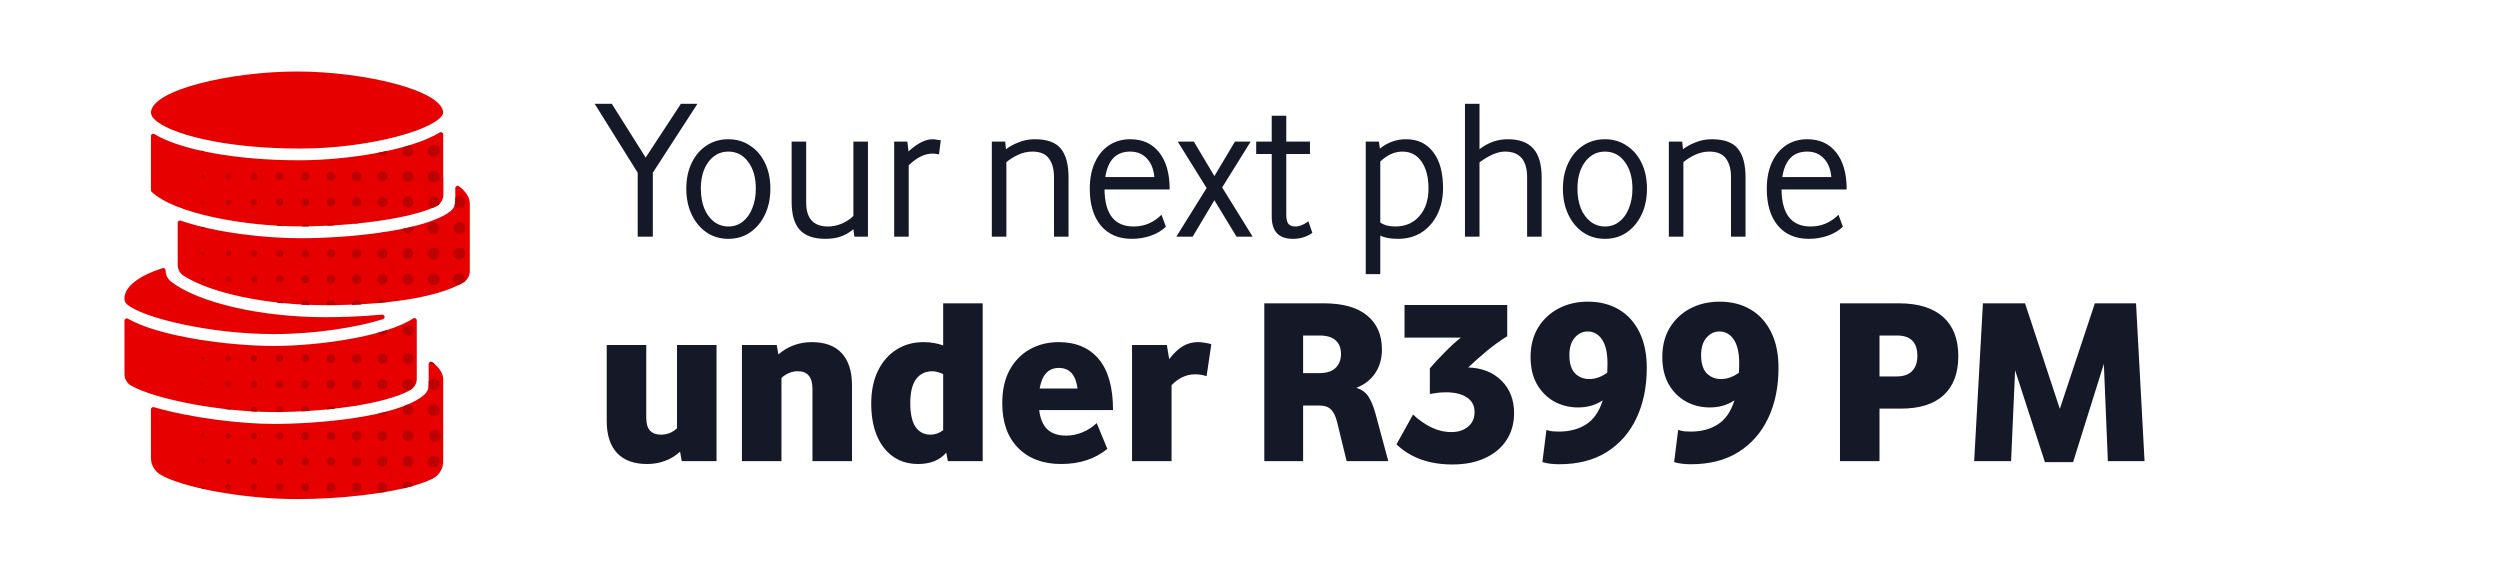 <svg width="412" height="94" viewBox="0 0 412 94" fill="none" xmlns="http://www.w3.org/2000/svg">
<path d="M75.029 31.005C75.029 30.934 75.05 30.864 75.087 30.803C75.125 30.743 75.179 30.694 75.243 30.662C75.307 30.63 75.378 30.616 75.449 30.622C75.52 30.628 75.588 30.654 75.646 30.697C76.787 31.563 77.423 32.523 77.423 33.536V44.674C77.426 45.034 77.338 45.388 77.166 45.704C76.995 46.02 76.746 46.287 76.444 46.481C73.389 48.41 66.128 50.29 53.624 50.29C43.989 50.29 34.795 48.332 30.262 45.448C29.96 45.251 29.712 44.982 29.541 44.664C29.37 44.347 29.281 43.992 29.282 43.632V36.719C29.283 36.66 29.297 36.602 29.324 36.549C29.351 36.496 29.39 36.451 29.437 36.416C29.484 36.381 29.539 36.357 29.598 36.347C29.656 36.336 29.715 36.34 29.772 36.356C35.794 38.432 43.945 39.26 49.517 39.26C57.301 39.26 69.903 38.08 74.187 34.853C74.452 34.652 74.667 34.393 74.815 34.094C74.963 33.796 75.04 33.468 75.039 33.135L75.029 31.005ZM71.886 33.992C72.243 33.812 72.543 33.537 72.753 33.196C72.962 32.855 73.072 32.463 73.071 32.063V29.248H73.041V22.163C73.042 22.095 73.024 22.028 72.99 21.969C72.956 21.91 72.906 21.861 72.847 21.827C72.787 21.794 72.72 21.777 72.652 21.778C72.583 21.78 72.517 21.799 72.459 21.835C67.666 24.773 57.184 26.403 49.507 26.413H49.355C38.981 26.437 29.664 24.69 25.459 22.1C25.401 22.064 25.334 22.044 25.266 22.043C25.197 22.041 25.13 22.058 25.07 22.092C25.011 22.125 24.962 22.174 24.927 22.233C24.893 22.292 24.875 22.36 24.876 22.428V31.333C24.875 31.386 24.885 31.439 24.905 31.488C24.925 31.536 24.955 31.581 24.994 31.617C28.763 35.186 40.224 37.306 49.507 37.306C57.673 37.316 67.661 36.068 71.886 33.992ZM67.587 64.307C67.921 64.12 68.199 63.847 68.392 63.516C68.585 63.186 68.686 62.809 68.684 62.427V52.801C68.684 52.732 68.666 52.663 68.63 52.603C68.595 52.543 68.543 52.494 68.482 52.462C68.42 52.429 68.351 52.413 68.281 52.417C68.212 52.421 68.144 52.444 68.087 52.483C63.607 55.421 52.645 57.012 45.145 57.012C37.879 57.012 26.291 55.514 21.087 52.527C21.028 52.494 20.962 52.476 20.895 52.476C20.828 52.476 20.762 52.494 20.704 52.528C20.646 52.562 20.598 52.61 20.564 52.669C20.531 52.727 20.514 52.793 20.514 52.86V61.673C20.515 62.054 20.616 62.428 20.808 62.757C20.999 63.086 21.275 63.359 21.606 63.548C25.522 65.795 36.45 67.905 45.145 67.905C53.595 67.915 63.514 66.583 67.587 64.307ZM45.125 55.054C51.979 55.054 58.716 53.967 63.112 52.606C63.204 52.577 63.282 52.516 63.331 52.433C63.38 52.35 63.397 52.252 63.377 52.157C63.357 52.063 63.303 51.98 63.225 51.923C63.148 51.867 63.051 51.841 62.956 51.852C59.039 52.214 55.485 52.273 53.615 52.273C42.961 52.273 32.724 49.893 28.205 46.427C27.92 46.205 27.689 45.921 27.531 45.596C27.373 45.271 27.292 44.913 27.295 44.552C27.294 44.493 27.279 44.435 27.253 44.382C27.226 44.33 27.187 44.284 27.14 44.248C27.093 44.213 27.038 44.189 26.98 44.178C26.922 44.167 26.862 44.169 26.805 44.185C22.927 45.433 20.504 47.22 20.504 49.198C20.501 49.372 20.535 49.545 20.604 49.705C20.672 49.866 20.773 50.01 20.901 50.128C23.471 52.385 34.624 55.054 45.125 55.054ZM24.886 18.604C24.934 19.017 25.139 19.396 25.459 19.662C27.858 22.031 36.817 24.479 49.345 24.479H49.507C61.061 24.479 72.341 21.214 73.041 18.638C73.041 14.859 59.822 11.784 48.959 11.784C38.095 11.784 25.023 14.78 24.881 18.531C24.881 18.55 24.886 18.57 24.886 18.604ZM27.162 78.612C31.823 80.781 41.365 82.25 48.959 82.25C55.676 82.25 63.93 81.422 68.958 79.802C69.752 79.559 70.526 79.257 71.274 78.896C71.805 78.632 72.251 78.224 72.563 77.72C72.875 77.216 73.041 76.635 73.041 76.042V62.544C73.041 61.531 72.405 60.586 71.259 59.7C71.201 59.657 71.133 59.631 71.061 59.625C70.99 59.619 70.918 59.633 70.854 59.666C70.79 59.698 70.736 59.748 70.699 59.809C70.661 59.871 70.642 59.941 70.642 60.013V63.44C70.645 63.739 70.584 64.036 70.465 64.31C70.345 64.584 70.168 64.83 69.947 65.031C65.614 68.84 51.97 69.863 45.125 69.863C39.568 69.863 31.245 68.83 25.366 67.102C25.309 67.085 25.248 67.082 25.19 67.093C25.131 67.103 25.076 67.127 25.029 67.163C24.981 67.199 24.943 67.245 24.916 67.298C24.89 67.351 24.876 67.41 24.876 67.469V75.479C24.877 76.056 25.034 76.622 25.33 77.117C25.627 77.612 26.052 78.017 26.56 78.289C26.751 78.392 26.952 78.49 27.162 78.593" fill="#E60000"/>
<path d="M55.279 41.781C55.278 41.925 55.235 42.065 55.154 42.184C55.074 42.303 54.961 42.396 54.828 42.45C54.695 42.505 54.549 42.52 54.408 42.492C54.267 42.464 54.138 42.395 54.036 42.294C53.934 42.192 53.864 42.063 53.835 41.922C53.806 41.782 53.82 41.636 53.873 41.502C53.927 41.369 54.019 41.255 54.138 41.174C54.256 41.093 54.396 41.048 54.54 41.047C54.638 41.043 54.735 41.06 54.826 41.096C54.916 41.131 54.999 41.185 55.068 41.254C55.138 41.323 55.192 41.405 55.228 41.496C55.265 41.586 55.282 41.683 55.279 41.781ZM58.809 40.983C58.651 40.977 58.496 41.018 58.362 41.102C58.228 41.185 58.122 41.306 58.057 41.449C57.992 41.593 57.971 41.753 57.998 41.908C58.024 42.064 58.096 42.208 58.205 42.322C58.314 42.436 58.454 42.516 58.608 42.55C58.762 42.584 58.922 42.572 59.069 42.514C59.216 42.456 59.342 42.356 59.432 42.227C59.522 42.097 59.571 41.944 59.573 41.786C59.576 41.683 59.559 41.58 59.522 41.484C59.485 41.388 59.43 41.299 59.359 41.225C59.288 41.15 59.203 41.09 59.108 41.049C59.014 41.007 58.912 40.985 58.809 40.983ZM58.809 45.213C58.652 45.207 58.496 45.248 58.362 45.331C58.228 45.414 58.122 45.535 58.057 45.678C57.992 45.822 57.972 45.981 57.998 46.137C58.024 46.292 58.095 46.436 58.203 46.55C58.312 46.665 58.452 46.744 58.605 46.779C58.759 46.814 58.919 46.802 59.066 46.745C59.213 46.688 59.339 46.589 59.43 46.46C59.52 46.331 59.57 46.178 59.573 46.021C59.576 45.916 59.558 45.812 59.521 45.715C59.483 45.617 59.426 45.528 59.354 45.453C59.281 45.377 59.194 45.317 59.098 45.276C59.002 45.235 58.899 45.214 58.794 45.213H58.809ZM54.569 45.277C54.471 45.275 54.374 45.292 54.283 45.329C54.193 45.366 54.111 45.421 54.042 45.491C53.973 45.56 53.919 45.643 53.884 45.734C53.848 45.825 53.831 45.923 53.835 46.021C53.838 46.164 53.883 46.303 53.965 46.421C54.046 46.539 54.161 46.631 54.294 46.684C54.427 46.737 54.573 46.749 54.714 46.72C54.854 46.691 54.983 46.62 55.083 46.518C55.184 46.416 55.253 46.287 55.28 46.146C55.308 46.005 55.293 45.859 55.238 45.727C55.183 45.594 55.091 45.481 54.972 45.401C54.853 45.321 54.713 45.278 54.569 45.277ZM50.271 42.437C50.403 42.449 50.535 42.422 50.651 42.359C50.767 42.295 50.862 42.199 50.923 42.082C50.984 41.964 51.009 41.831 50.994 41.7C50.98 41.568 50.926 41.444 50.84 41.343C50.755 41.242 50.641 41.169 50.514 41.133C50.386 41.097 50.251 41.1 50.126 41.141C50 41.182 49.889 41.26 49.808 41.364C49.726 41.469 49.678 41.595 49.669 41.727C49.66 41.812 49.669 41.898 49.694 41.98C49.719 42.062 49.761 42.138 49.815 42.204C49.87 42.27 49.937 42.324 50.012 42.364C50.088 42.404 50.171 42.429 50.256 42.437H50.271ZM50.364 45.34C50.232 45.334 50.101 45.368 49.988 45.437C49.875 45.506 49.785 45.607 49.73 45.727C49.674 45.847 49.656 45.981 49.677 46.112C49.698 46.242 49.758 46.364 49.848 46.46C49.939 46.557 50.056 46.624 50.185 46.654C50.313 46.684 50.448 46.675 50.572 46.627C50.696 46.58 50.802 46.498 50.879 46.389C50.955 46.281 50.997 46.153 51 46.021C51.004 45.933 50.99 45.845 50.959 45.763C50.928 45.68 50.881 45.605 50.82 45.541C50.759 45.478 50.686 45.427 50.605 45.392C50.524 45.358 50.437 45.34 50.349 45.34H50.364ZM41.86 32.802C41.752 32.802 41.648 32.835 41.559 32.896C41.471 32.957 41.403 33.043 41.364 33.143C41.325 33.243 41.317 33.352 41.342 33.457C41.366 33.562 41.422 33.656 41.501 33.729C41.58 33.801 41.679 33.849 41.785 33.864C41.892 33.879 42 33.862 42.096 33.815C42.193 33.768 42.273 33.692 42.326 33.599C42.379 33.506 42.402 33.399 42.393 33.292C42.385 33.157 42.324 33.031 42.225 32.94C42.125 32.849 41.995 32.799 41.86 32.802ZM63.015 40.954C62.848 40.953 62.685 41.001 62.547 41.092C62.408 41.184 62.299 41.315 62.234 41.468C62.169 41.621 62.151 41.79 62.183 41.953C62.214 42.117 62.293 42.267 62.409 42.386C62.526 42.505 62.675 42.586 62.838 42.62C63.001 42.654 63.17 42.639 63.324 42.577C63.478 42.515 63.611 42.408 63.705 42.271C63.799 42.134 63.85 41.972 63.852 41.805C63.854 41.693 63.835 41.581 63.794 41.477C63.753 41.372 63.692 41.276 63.614 41.196C63.537 41.115 63.444 41.05 63.341 41.005C63.238 40.96 63.127 40.936 63.015 40.934V40.954ZM63.015 45.184C62.848 45.183 62.684 45.231 62.545 45.323C62.406 45.416 62.297 45.547 62.233 45.701C62.168 45.855 62.151 46.025 62.184 46.189C62.216 46.352 62.296 46.503 62.414 46.621C62.532 46.739 62.683 46.819 62.847 46.852C63.01 46.884 63.18 46.867 63.334 46.803C63.488 46.738 63.62 46.63 63.712 46.49C63.804 46.351 63.853 46.188 63.852 46.021C63.852 45.797 63.764 45.582 63.608 45.422C63.451 45.262 63.238 45.169 63.015 45.164V45.184ZM37.615 33.781C37.678 33.788 37.741 33.781 37.801 33.761C37.861 33.742 37.916 33.71 37.963 33.668C38.01 33.626 38.048 33.574 38.073 33.516C38.099 33.459 38.112 33.396 38.112 33.333C38.112 33.27 38.099 33.208 38.073 33.15C38.048 33.092 38.01 33.041 37.963 32.998C37.916 32.956 37.861 32.924 37.801 32.905C37.741 32.885 37.678 32.879 37.615 32.885C37.51 32.893 37.411 32.938 37.337 33.013C37.262 33.088 37.217 33.186 37.209 33.292C37.198 33.41 37.234 33.529 37.311 33.62C37.387 33.712 37.496 33.77 37.615 33.781ZM46.095 42.388C46.215 42.387 46.333 42.35 46.433 42.283C46.533 42.215 46.61 42.12 46.656 42.008C46.702 41.896 46.713 41.774 46.69 41.656C46.666 41.537 46.608 41.429 46.522 41.343C46.437 41.258 46.328 41.2 46.21 41.176C46.092 41.152 45.969 41.164 45.858 41.21C45.746 41.255 45.651 41.333 45.583 41.433C45.515 41.533 45.479 41.651 45.478 41.771C45.476 41.852 45.491 41.933 45.522 42.009C45.553 42.084 45.598 42.153 45.655 42.21C45.713 42.268 45.782 42.313 45.857 42.344C45.932 42.374 46.013 42.389 46.095 42.388ZM33.106 29.067C33.204 29.169 33.292 29.336 33.41 29.36C33.527 29.385 33.625 29.223 33.816 29.086C33.63 28.949 33.512 28.797 33.41 28.807C33.307 28.817 33.204 28.973 33.106 29.067ZM58.775 58.324C58.619 58.325 58.466 58.372 58.337 58.459C58.207 58.547 58.106 58.67 58.047 58.815C57.987 58.959 57.971 59.118 58.002 59.271C58.032 59.425 58.107 59.565 58.217 59.676C58.327 59.787 58.468 59.863 58.621 59.894C58.774 59.925 58.933 59.911 59.078 59.852C59.222 59.794 59.347 59.693 59.435 59.564C59.523 59.435 59.571 59.283 59.573 59.127C59.576 59.021 59.558 58.915 59.519 58.817C59.48 58.718 59.422 58.629 59.347 58.553C59.272 58.478 59.183 58.419 59.084 58.38C58.986 58.34 58.881 58.321 58.775 58.324ZM58.98 66.808C58.92 66.793 58.857 66.785 58.794 66.784C58.631 66.78 58.47 66.826 58.334 66.916L58.98 66.808ZM46.08 46.618C46.202 46.62 46.322 46.585 46.424 46.519C46.526 46.452 46.606 46.356 46.654 46.244C46.701 46.131 46.714 46.007 46.69 45.887C46.666 45.767 46.607 45.658 46.52 45.572C46.434 45.486 46.323 45.428 46.203 45.405C46.084 45.382 45.959 45.396 45.847 45.444C45.735 45.492 45.64 45.573 45.574 45.676C45.508 45.779 45.475 45.899 45.478 46.021C45.479 46.18 45.543 46.331 45.656 46.443C45.769 46.555 45.921 46.618 46.08 46.618ZM67.259 58.211C67.08 58.208 66.904 58.257 66.754 58.353C66.603 58.449 66.484 58.588 66.411 58.751C66.339 58.915 66.317 59.096 66.348 59.273C66.379 59.449 66.461 59.612 66.584 59.742C66.708 59.871 66.867 59.961 67.041 60.001C67.216 60.04 67.398 60.026 67.565 59.962C67.732 59.898 67.876 59.786 67.98 59.64C68.083 59.494 68.141 59.32 68.145 59.142C68.149 58.901 68.059 58.669 67.893 58.495C67.727 58.321 67.499 58.219 67.259 58.211ZM67.259 53.565C67.079 53.562 66.902 53.613 66.751 53.712C66.599 53.81 66.481 53.951 66.411 54.117C66.34 54.284 66.321 54.467 66.356 54.644C66.39 54.821 66.477 54.984 66.604 55.111C66.732 55.239 66.894 55.325 67.072 55.36C67.249 55.394 67.432 55.375 67.598 55.305C67.764 55.234 67.905 55.116 68.004 54.965C68.102 54.814 68.153 54.637 68.15 54.456C68.143 54.221 68.046 53.998 67.879 53.833C67.713 53.667 67.489 53.571 67.254 53.565H67.259ZM67.259 62.441C67.079 62.439 66.903 62.491 66.752 62.59C66.601 62.689 66.484 62.831 66.414 62.997C66.345 63.163 66.326 63.346 66.361 63.523C66.396 63.7 66.483 63.862 66.611 63.989C66.739 64.116 66.901 64.202 67.078 64.236C67.255 64.27 67.438 64.251 67.604 64.18C67.77 64.11 67.911 63.992 68.009 63.841C68.107 63.69 68.158 63.513 68.155 63.332C68.149 63.096 68.051 62.87 67.882 62.704C67.713 62.538 67.486 62.444 67.249 62.441H67.259ZM63.015 58.26C62.848 58.259 62.685 58.308 62.547 58.399C62.408 58.491 62.299 58.621 62.234 58.775C62.169 58.928 62.151 59.097 62.183 59.26C62.214 59.423 62.293 59.574 62.409 59.693C62.526 59.811 62.675 59.893 62.838 59.927C63.001 59.961 63.17 59.946 63.324 59.884C63.478 59.822 63.611 59.715 63.705 59.578C63.799 59.441 63.85 59.279 63.852 59.112C63.853 58.888 63.766 58.673 63.609 58.514C63.452 58.354 63.238 58.263 63.015 58.26ZM63.015 62.49C62.848 62.488 62.685 62.536 62.546 62.627C62.406 62.717 62.297 62.847 62.231 63C62.166 63.153 62.147 63.322 62.177 63.485C62.207 63.649 62.285 63.8 62.401 63.919C62.517 64.038 62.665 64.121 62.828 64.156C62.991 64.191 63.16 64.177 63.315 64.115C63.469 64.054 63.602 63.949 63.697 63.812C63.792 63.675 63.844 63.513 63.847 63.347C63.844 63.127 63.757 62.916 63.603 62.76C63.449 62.602 63.239 62.511 63.02 62.505L63.015 62.49ZM59.587 63.372C59.593 63.215 59.552 63.061 59.471 62.928C59.389 62.795 59.27 62.689 59.128 62.624C58.986 62.558 58.828 62.536 58.674 62.56C58.52 62.583 58.376 62.652 58.26 62.758C58.145 62.863 58.063 63 58.025 63.151C57.987 63.303 57.995 63.462 58.048 63.609C58.1 63.756 58.194 63.885 58.319 63.978C58.444 64.072 58.594 64.127 58.75 64.135C58.854 64.141 58.957 64.126 59.055 64.092C59.153 64.057 59.242 64.004 59.319 63.934C59.396 63.864 59.458 63.78 59.501 63.686C59.545 63.592 59.569 63.49 59.573 63.386L59.587 63.372ZM62.261 54.833C62.344 55.005 62.483 55.144 62.656 55.226C62.829 55.308 63.024 55.328 63.21 55.284C63.396 55.239 63.561 55.132 63.678 54.981C63.795 54.829 63.856 54.642 63.852 54.451C63.854 54.422 63.854 54.393 63.852 54.363C63.333 54.53 62.809 54.691 62.261 54.833ZM41.85 67.043C41.78 67.043 41.71 67.058 41.645 67.085C41.581 67.113 41.523 67.153 41.474 67.204C41.425 67.255 41.388 67.315 41.363 67.381C41.339 67.447 41.328 67.517 41.331 67.587C41.331 67.659 41.344 67.73 41.37 67.797L42.31 67.846C42.363 67.763 42.392 67.666 42.393 67.567C42.393 67.497 42.379 67.427 42.352 67.362C42.324 67.297 42.284 67.239 42.233 67.19C42.182 67.141 42.122 67.103 42.056 67.078C41.99 67.052 41.92 67.041 41.85 67.043ZM46.065 66.965C45.906 66.969 45.755 67.035 45.645 67.15C45.535 67.265 45.475 67.418 45.478 67.577C45.481 67.698 45.521 67.816 45.59 67.915H46.599C46.663 67.814 46.699 67.697 46.702 67.577C46.702 67.494 46.686 67.412 46.654 67.336C46.622 67.26 46.575 67.191 46.515 67.134C46.456 67.077 46.385 67.032 46.308 67.003C46.23 66.974 46.148 66.961 46.065 66.965ZM37.209 67.43L38.06 67.523C38.049 67.414 37.997 67.312 37.915 67.24C37.832 67.167 37.725 67.129 37.615 67.132C37.524 67.132 37.436 67.161 37.363 67.214C37.29 67.268 37.236 67.344 37.209 67.43ZM41.865 28.552C41.733 28.565 41.61 28.627 41.521 28.725C41.431 28.823 41.382 28.951 41.382 29.084C41.382 29.216 41.431 29.344 41.521 29.442C41.61 29.541 41.733 29.602 41.865 29.615C41.939 29.622 42.013 29.613 42.084 29.59C42.154 29.567 42.219 29.529 42.275 29.479C42.33 29.429 42.373 29.368 42.404 29.3C42.434 29.232 42.449 29.158 42.449 29.084C42.449 29.009 42.434 28.936 42.404 28.868C42.373 28.8 42.33 28.739 42.275 28.689C42.219 28.639 42.154 28.601 42.084 28.577C42.013 28.554 41.939 28.545 41.865 28.552ZM54.535 66.848C54.359 66.847 54.188 66.911 54.057 67.029C53.926 67.147 53.843 67.309 53.825 67.484C54.315 67.44 54.765 67.386 55.235 67.332C55.186 67.188 55.092 67.063 54.967 66.976C54.842 66.889 54.692 66.844 54.54 66.848H54.535ZM50.325 66.911C50.238 66.907 50.151 66.921 50.069 66.951C49.988 66.982 49.913 67.028 49.85 67.088C49.787 67.148 49.737 67.22 49.702 67.3C49.668 67.38 49.65 67.466 49.649 67.553C49.648 67.634 49.659 67.715 49.683 67.793C50.109 67.793 50.53 67.749 50.956 67.719C50.959 67.68 50.959 67.641 50.956 67.602C50.961 67.515 50.948 67.428 50.919 67.347C50.89 67.265 50.845 67.19 50.787 67.126C50.728 67.061 50.658 67.01 50.58 66.973C50.501 66.936 50.416 66.915 50.33 66.911H50.325ZM37.595 29.532C37.716 29.532 37.834 29.488 37.924 29.408C38.014 29.327 38.072 29.216 38.085 29.096C38.086 28.976 38.04 28.86 37.957 28.774C37.873 28.688 37.759 28.638 37.639 28.636C37.582 28.634 37.525 28.643 37.472 28.663C37.418 28.683 37.369 28.714 37.327 28.753C37.285 28.792 37.251 28.839 37.228 28.891C37.204 28.943 37.191 28.999 37.189 29.057C37.182 29.175 37.223 29.292 37.302 29.381C37.381 29.47 37.491 29.524 37.61 29.532H37.595ZM58.78 36.753C58.617 36.75 58.456 36.796 58.319 36.885L59.069 36.812C58.981 36.776 58.889 36.756 58.794 36.753H58.78ZM67.23 45.105C66.99 45.109 66.762 45.208 66.596 45.379C66.428 45.551 66.336 45.781 66.339 46.021C66.339 46.2 66.392 46.375 66.492 46.524C66.591 46.673 66.733 46.789 66.898 46.858C67.064 46.926 67.246 46.944 67.421 46.909C67.597 46.874 67.758 46.788 67.885 46.661C68.012 46.535 68.098 46.373 68.133 46.197C68.168 46.022 68.15 45.84 68.081 45.674C68.013 45.509 67.897 45.367 67.748 45.268C67.599 45.168 67.424 45.115 67.245 45.115L67.23 45.105ZM50.325 36.88C50.185 36.873 50.046 36.911 49.931 36.99C49.815 37.069 49.728 37.183 49.683 37.316H50.927C50.885 37.192 50.806 37.084 50.701 37.006C50.596 36.928 50.47 36.884 50.339 36.88H50.325ZM54.584 36.817C54.443 36.806 54.302 36.837 54.178 36.906C54.055 36.975 53.954 37.078 53.889 37.203C54.305 37.203 54.721 37.164 55.142 37.135C55.082 37.044 55.002 36.968 54.907 36.913C54.813 36.858 54.708 36.825 54.599 36.817H54.584ZM63.01 25.693C63.229 25.692 63.439 25.605 63.595 25.452C63.752 25.298 63.842 25.09 63.847 24.871C63.325 24.985 62.791 25.093 62.246 25.194C62.312 25.342 62.419 25.467 62.554 25.556C62.69 25.645 62.848 25.692 63.01 25.693ZM71.48 32.356C71.262 32.39 71.061 32.496 70.911 32.658C70.761 32.819 70.67 33.026 70.652 33.246C70.635 33.466 70.692 33.685 70.814 33.868C70.937 34.052 71.118 34.188 71.328 34.256L71.91 33.992C72.086 33.906 72.25 33.799 72.4 33.673C72.454 33.525 72.472 33.366 72.452 33.21C72.432 33.053 72.374 32.904 72.283 32.775C72.193 32.645 72.073 32.54 71.933 32.467C71.793 32.394 71.637 32.356 71.48 32.356ZM67.387 23.989L66.647 24.205C66.554 24.286 66.479 24.385 66.426 24.496C66.373 24.607 66.343 24.728 66.339 24.851C66.332 25.026 66.377 25.198 66.466 25.348C66.555 25.498 66.686 25.618 66.842 25.696C66.999 25.773 67.174 25.804 67.347 25.784C67.521 25.764 67.685 25.694 67.819 25.584C67.954 25.473 68.054 25.325 68.107 25.159C68.16 24.993 68.164 24.815 68.118 24.647C68.072 24.478 67.979 24.327 67.849 24.21C67.719 24.094 67.559 24.017 67.387 23.989ZM75.734 40.816C75.539 40.811 75.347 40.863 75.182 40.967C75.017 41.071 74.887 41.222 74.809 41.4C74.73 41.578 74.706 41.776 74.741 41.968C74.775 42.16 74.866 42.337 75.002 42.477C75.137 42.617 75.312 42.713 75.502 42.753C75.693 42.794 75.891 42.776 76.072 42.703C76.253 42.63 76.407 42.504 76.516 42.343C76.625 42.181 76.684 41.99 76.684 41.796C76.69 41.537 76.594 41.286 76.416 41.098C76.238 40.91 75.993 40.8 75.734 40.792V40.816ZM75.71 36.587C75.516 36.587 75.326 36.644 75.165 36.752C75.004 36.859 74.879 37.012 74.805 37.191C74.731 37.37 74.711 37.567 74.749 37.757C74.787 37.947 74.88 38.121 75.017 38.258C75.154 38.395 75.329 38.488 75.518 38.526C75.708 38.564 75.905 38.544 76.084 38.47C76.263 38.396 76.416 38.271 76.524 38.11C76.631 37.949 76.689 37.759 76.689 37.566C76.692 37.435 76.669 37.305 76.621 37.183C76.573 37.062 76.502 36.951 76.411 36.857C76.319 36.764 76.21 36.69 76.09 36.639C75.969 36.588 75.84 36.562 75.71 36.562V36.587ZM71.48 36.616C71.284 36.609 71.092 36.661 70.927 36.764C70.761 36.867 70.63 37.018 70.551 37.196C70.471 37.374 70.447 37.572 70.481 37.764C70.515 37.956 70.605 38.134 70.741 38.274C70.876 38.415 71.05 38.511 71.241 38.552C71.432 38.593 71.631 38.575 71.812 38.502C71.993 38.429 72.147 38.304 72.257 38.142C72.366 37.981 72.424 37.79 72.424 37.595C72.431 37.337 72.335 37.087 72.158 36.899C71.981 36.711 71.737 36.6 71.48 36.591V36.616ZM33.41 25.13C33.478 25.13 33.566 25.057 33.688 24.954L33.111 24.827C33.204 24.939 33.292 25.101 33.41 25.13ZM71.48 40.821C71.284 40.812 71.09 40.861 70.923 40.962C70.755 41.063 70.622 41.213 70.541 41.391C70.459 41.569 70.433 41.767 70.465 41.96C70.497 42.153 70.586 42.332 70.721 42.474C70.855 42.616 71.03 42.714 71.221 42.756C71.412 42.798 71.611 42.781 71.793 42.709C71.975 42.636 72.131 42.511 72.241 42.349C72.351 42.187 72.409 41.996 72.41 41.8C72.41 41.549 72.314 41.307 72.14 41.125C71.967 40.943 71.731 40.834 71.48 40.821ZM67.225 40.87C67.045 40.87 66.869 40.924 66.719 41.025C66.57 41.126 66.454 41.268 66.386 41.435C66.318 41.602 66.302 41.786 66.339 41.962C66.376 42.138 66.465 42.3 66.594 42.425C66.723 42.551 66.886 42.635 67.064 42.667C67.241 42.699 67.424 42.678 67.589 42.606C67.754 42.533 67.894 42.413 67.99 42.261C68.087 42.109 68.136 41.932 68.131 41.752C68.122 41.519 68.025 41.298 67.86 41.135C67.694 40.971 67.472 40.876 67.24 40.87H67.225ZM71.48 45.042C71.284 45.042 71.094 45.1 70.932 45.209C70.77 45.319 70.645 45.474 70.572 45.654C70.499 45.835 70.482 46.034 70.522 46.225C70.563 46.416 70.66 46.59 70.8 46.725C70.941 46.861 71.118 46.951 71.31 46.985C71.502 47.019 71.7 46.995 71.879 46.915C72.057 46.836 72.207 46.705 72.311 46.539C72.414 46.374 72.466 46.181 72.459 45.986C72.45 45.733 72.343 45.492 72.16 45.316C71.977 45.14 71.733 45.041 71.48 45.042ZM45.595 37.208L46.618 37.262C46.572 37.171 46.502 37.094 46.416 37.038C46.33 36.982 46.231 36.95 46.129 36.944C46.025 36.937 45.92 36.958 45.826 37.004C45.733 37.051 45.653 37.121 45.595 37.208ZM71.48 23.896C71.285 23.891 71.093 23.943 70.928 24.047C70.763 24.151 70.633 24.302 70.554 24.48C70.475 24.659 70.452 24.856 70.486 25.048C70.521 25.24 70.612 25.417 70.747 25.557C70.883 25.697 71.057 25.793 71.248 25.833C71.439 25.873 71.637 25.856 71.818 25.783C71.998 25.71 72.153 25.584 72.262 25.423C72.371 25.261 72.429 25.07 72.429 24.876C72.429 24.621 72.33 24.376 72.153 24.193C71.976 24.011 71.734 23.904 71.48 23.896ZM50.334 28.396C50.245 28.392 50.156 28.407 50.072 28.44C49.989 28.472 49.913 28.521 49.849 28.584C49.785 28.647 49.735 28.722 49.702 28.805C49.668 28.888 49.652 28.977 49.654 29.067C49.654 29.243 49.724 29.412 49.849 29.537C49.974 29.662 50.143 29.732 50.32 29.732C50.496 29.732 50.666 29.662 50.791 29.537C50.915 29.412 50.986 29.243 50.986 29.067C50.987 28.98 50.972 28.893 50.94 28.812C50.908 28.731 50.861 28.657 50.8 28.595C50.74 28.532 50.667 28.483 50.587 28.448C50.507 28.414 50.421 28.396 50.334 28.396ZM54.54 32.567C54.445 32.566 54.35 32.584 54.262 32.62C54.173 32.656 54.093 32.709 54.026 32.777C53.959 32.844 53.906 32.925 53.871 33.013C53.835 33.102 53.818 33.196 53.82 33.292C53.82 33.388 53.839 33.483 53.876 33.573C53.913 33.662 53.967 33.743 54.035 33.811C54.103 33.879 54.184 33.933 54.273 33.97C54.363 34.007 54.458 34.026 54.555 34.026C54.651 34.026 54.746 34.007 54.836 33.97C54.925 33.933 55.006 33.879 55.074 33.811C55.142 33.743 55.196 33.662 55.233 33.573C55.27 33.483 55.289 33.388 55.289 33.292C55.288 33.195 55.268 33.1 55.23 33.012C55.192 32.924 55.136 32.844 55.066 32.778C54.995 32.712 54.913 32.661 54.822 32.629C54.732 32.596 54.636 32.581 54.54 32.587V32.567ZM54.54 28.332C54.345 28.332 54.158 28.41 54.021 28.547C53.883 28.685 53.806 28.872 53.806 29.067C53.806 29.261 53.883 29.448 54.021 29.586C54.158 29.724 54.345 29.801 54.54 29.801C54.635 29.803 54.729 29.786 54.817 29.751C54.905 29.715 54.986 29.663 55.053 29.596C55.121 29.53 55.174 29.45 55.211 29.363C55.247 29.275 55.265 29.181 55.264 29.086C55.266 28.99 55.249 28.895 55.214 28.806C55.179 28.717 55.126 28.636 55.059 28.568C54.992 28.499 54.912 28.445 54.824 28.408C54.735 28.371 54.641 28.352 54.545 28.352L54.54 28.332ZM58.789 32.503C58.632 32.501 58.477 32.546 58.346 32.633C58.214 32.719 58.111 32.842 58.049 32.987C57.988 33.132 57.971 33.292 58.001 33.447C58.031 33.602 58.106 33.744 58.217 33.855C58.328 33.967 58.47 34.043 58.624 34.074C58.779 34.105 58.939 34.089 59.084 34.029C59.23 33.968 59.354 33.866 59.441 33.734C59.528 33.603 59.574 33.449 59.573 33.292C59.57 33.087 59.487 32.891 59.341 32.748C59.196 32.604 58.999 32.523 58.794 32.523L58.789 32.503ZM46.06 33.904C46.182 33.909 46.303 33.879 46.408 33.815C46.512 33.751 46.595 33.658 46.646 33.547C46.697 33.436 46.713 33.312 46.693 33.191C46.673 33.071 46.617 32.959 46.533 32.87C46.449 32.782 46.34 32.721 46.22 32.694C46.101 32.668 45.976 32.679 45.863 32.724C45.749 32.769 45.652 32.847 45.583 32.949C45.515 33.05 45.478 33.169 45.478 33.292C45.474 33.373 45.486 33.455 45.515 33.531C45.543 33.608 45.587 33.677 45.643 33.736C45.7 33.796 45.767 33.843 45.843 33.875C45.917 33.907 45.998 33.923 46.08 33.923L46.06 33.904ZM46.06 29.674C46.181 29.673 46.299 29.636 46.399 29.568C46.499 29.5 46.577 29.404 46.622 29.292C46.668 29.18 46.679 29.058 46.655 28.939C46.631 28.821 46.572 28.712 46.486 28.627C46.401 28.542 46.292 28.484 46.173 28.461C46.054 28.438 45.932 28.45 45.82 28.497C45.709 28.543 45.613 28.622 45.546 28.722C45.479 28.823 45.443 28.941 45.443 29.062C45.439 29.147 45.453 29.233 45.484 29.313C45.516 29.393 45.564 29.465 45.626 29.525C45.687 29.585 45.761 29.631 45.842 29.66C45.923 29.689 46.009 29.7 46.095 29.693L46.06 29.674ZM33.679 33.321C33.679 33.213 33.507 33.12 33.41 33.017C33.307 33.12 33.145 33.213 33.126 33.331C33.106 33.448 33.267 33.541 33.405 33.727C33.542 33.541 33.688 33.424 33.679 33.321ZM50.349 32.65C50.217 32.644 50.086 32.678 49.973 32.747C49.86 32.816 49.77 32.917 49.715 33.037C49.66 33.157 49.641 33.291 49.663 33.422C49.684 33.552 49.743 33.674 49.834 33.77C49.924 33.867 50.041 33.934 50.17 33.964C50.299 33.994 50.434 33.985 50.557 33.938C50.681 33.89 50.788 33.807 50.864 33.699C50.94 33.591 50.983 33.463 50.986 33.331C50.989 33.244 50.976 33.157 50.946 33.076C50.916 32.995 50.87 32.92 50.811 32.856C50.751 32.793 50.68 32.742 50.601 32.707C50.521 32.671 50.436 32.652 50.349 32.65ZM67.23 28.18C67.051 28.182 66.877 28.237 66.729 28.338C66.581 28.439 66.467 28.581 66.4 28.747C66.333 28.913 66.317 29.095 66.353 29.27C66.389 29.446 66.477 29.606 66.604 29.732C66.732 29.857 66.894 29.942 67.07 29.976C67.245 30.009 67.427 29.99 67.592 29.92C67.757 29.851 67.897 29.734 67.996 29.585C68.094 29.435 68.146 29.26 68.145 29.081C68.143 28.84 68.045 28.611 67.874 28.442C67.702 28.273 67.471 28.179 67.23 28.18ZM67.23 32.41C67.051 32.41 66.876 32.463 66.727 32.563C66.578 32.662 66.462 32.803 66.394 32.968C66.325 33.133 66.307 33.315 66.341 33.491C66.376 33.666 66.462 33.828 66.588 33.955C66.714 34.082 66.875 34.168 67.05 34.204C67.226 34.239 67.407 34.222 67.573 34.154C67.739 34.086 67.88 33.971 67.981 33.823C68.081 33.675 68.135 33.5 68.136 33.321C68.133 33.083 68.038 32.855 67.871 32.685C67.704 32.515 67.478 32.417 67.24 32.41H67.23ZM75.67 34.295C75.83 34.297 75.988 34.26 76.13 34.187C76.273 34.114 76.395 34.007 76.486 33.876C76.578 33.745 76.636 33.593 76.655 33.435C76.674 33.276 76.654 33.115 76.597 32.966C76.54 32.816 76.447 32.683 76.327 32.578C76.206 32.473 76.062 32.399 75.906 32.363C75.751 32.326 75.588 32.328 75.434 32.369C75.279 32.41 75.137 32.488 75.019 32.596V33.164C75.019 33.411 74.976 33.657 74.892 33.889C74.982 34.014 75.1 34.116 75.237 34.186C75.374 34.257 75.526 34.294 75.68 34.295H75.67ZM63.034 28.244C62.867 28.239 62.701 28.284 62.559 28.374C62.418 28.464 62.306 28.594 62.239 28.748C62.171 28.901 62.151 29.072 62.181 29.237C62.211 29.402 62.29 29.554 62.407 29.674C62.525 29.794 62.675 29.876 62.839 29.91C63.004 29.944 63.174 29.928 63.329 29.865C63.485 29.801 63.617 29.692 63.71 29.553C63.803 29.413 63.853 29.249 63.852 29.081C63.848 28.864 63.761 28.656 63.609 28.5C63.457 28.344 63.252 28.253 63.034 28.244ZM63 32.474C62.833 32.476 62.67 32.528 62.532 32.623C62.395 32.717 62.288 32.851 62.227 33.007C62.166 33.162 62.152 33.332 62.187 33.495C62.223 33.659 62.306 33.808 62.427 33.923C62.547 34.039 62.7 34.117 62.864 34.145C63.029 34.174 63.199 34.154 63.352 34.086C63.504 34.018 63.633 33.906 63.722 33.765C63.812 33.623 63.857 33.459 63.852 33.292C63.843 33.072 63.749 32.864 63.59 32.711C63.432 32.559 63.22 32.474 63 32.474ZM58.775 28.293C58.619 28.294 58.466 28.341 58.337 28.428C58.207 28.516 58.106 28.639 58.047 28.784C57.987 28.928 57.971 29.087 58.002 29.24C58.032 29.393 58.107 29.534 58.217 29.645C58.327 29.756 58.468 29.832 58.621 29.863C58.774 29.894 58.933 29.88 59.078 29.821C59.222 29.762 59.347 29.662 59.435 29.533C59.523 29.404 59.571 29.252 59.573 29.096C59.576 28.99 59.558 28.884 59.519 28.786C59.48 28.687 59.422 28.598 59.347 28.522C59.272 28.447 59.183 28.388 59.084 28.349C58.986 28.309 58.881 28.29 58.775 28.293ZM71.504 28.127C71.309 28.12 71.116 28.171 70.951 28.275C70.785 28.378 70.655 28.528 70.575 28.707C70.496 28.885 70.472 29.083 70.505 29.275C70.539 29.467 70.63 29.645 70.765 29.785C70.901 29.925 71.075 30.022 71.266 30.063C71.457 30.103 71.655 30.086 71.836 30.013C72.017 29.94 72.172 29.815 72.281 29.653C72.39 29.491 72.449 29.301 72.449 29.106C72.449 28.848 72.347 28.6 72.165 28.417C71.984 28.233 71.737 28.129 71.48 28.127H71.504ZM50.334 75.396C50.202 75.393 50.072 75.43 49.96 75.501C49.849 75.573 49.761 75.676 49.708 75.798C49.656 75.919 49.641 76.054 49.665 76.184C49.69 76.314 49.752 76.434 49.845 76.529C49.938 76.623 50.057 76.688 50.187 76.714C50.317 76.74 50.452 76.727 50.574 76.677C50.697 76.626 50.801 76.54 50.875 76.429C50.948 76.319 50.986 76.189 50.986 76.057C50.987 75.97 50.971 75.885 50.939 75.805C50.907 75.724 50.859 75.651 50.798 75.59C50.738 75.528 50.666 75.48 50.586 75.446C50.506 75.413 50.421 75.396 50.334 75.396ZM58.809 79.503C58.651 79.498 58.496 79.539 58.362 79.622C58.228 79.705 58.122 79.826 58.057 79.97C57.992 80.114 57.971 80.273 57.998 80.429C58.024 80.584 58.096 80.728 58.205 80.843C58.314 80.957 58.454 81.036 58.608 81.07C58.762 81.104 58.922 81.092 59.069 81.034C59.216 80.977 59.342 80.877 59.432 80.747C59.522 80.617 59.571 80.464 59.573 80.306C59.579 80.201 59.565 80.096 59.529 79.997C59.494 79.898 59.439 79.806 59.368 79.729C59.297 79.652 59.21 79.59 59.114 79.547C59.018 79.504 58.914 79.481 58.809 79.479V79.503ZM50.334 71.18C50.202 71.177 50.072 71.214 49.961 71.285C49.849 71.357 49.761 71.46 49.709 71.581C49.656 71.703 49.641 71.837 49.665 71.967C49.689 72.097 49.751 72.217 49.844 72.312C49.936 72.406 50.055 72.471 50.184 72.498C50.314 72.525 50.449 72.513 50.571 72.463C50.694 72.413 50.798 72.328 50.872 72.218C50.946 72.108 50.986 71.979 50.986 71.846C50.993 71.756 50.982 71.666 50.952 71.581C50.923 71.495 50.876 71.417 50.815 71.351C50.754 71.284 50.679 71.231 50.597 71.195C50.514 71.159 50.425 71.141 50.334 71.141V71.18ZM54.535 79.577C54.34 79.581 54.155 79.662 54.02 79.802C53.885 79.943 53.811 80.131 53.815 80.326C53.819 80.521 53.9 80.706 54.041 80.841C54.181 80.976 54.37 81.049 54.564 81.046C54.659 81.046 54.753 81.028 54.841 80.992C54.929 80.955 55.008 80.902 55.075 80.834C55.141 80.767 55.194 80.686 55.229 80.598C55.264 80.51 55.281 80.416 55.279 80.321C55.288 80.219 55.276 80.117 55.242 80.02C55.208 79.924 55.154 79.835 55.084 79.761C55.014 79.687 54.928 79.629 54.834 79.59C54.739 79.552 54.637 79.534 54.535 79.538V79.577ZM63.005 75.234C62.838 75.235 62.676 75.285 62.538 75.379C62.401 75.472 62.293 75.603 62.23 75.757C62.167 75.911 62.151 76.081 62.184 76.243C62.217 76.407 62.298 76.556 62.416 76.673C62.534 76.791 62.684 76.87 62.847 76.903C63.01 76.935 63.179 76.918 63.333 76.854C63.487 76.79 63.618 76.682 63.71 76.544C63.803 76.405 63.852 76.243 63.852 76.076C63.856 75.962 63.837 75.849 63.796 75.742C63.755 75.636 63.694 75.539 63.615 75.457C63.536 75.374 63.441 75.309 63.336 75.264C63.231 75.219 63.119 75.196 63.005 75.195V75.234ZM63.054 79.469C62.886 79.46 62.72 79.502 62.576 79.588C62.432 79.675 62.318 79.802 62.247 79.954C62.176 80.106 62.152 80.276 62.178 80.441C62.204 80.607 62.279 80.761 62.394 80.884C62.508 81.007 62.656 81.093 62.82 81.13C62.983 81.168 63.154 81.156 63.311 81.097C63.468 81.037 63.603 80.931 63.699 80.794C63.795 80.656 63.849 80.494 63.852 80.326C63.864 80.101 63.787 79.881 63.637 79.714C63.488 79.546 63.278 79.444 63.054 79.43V79.469ZM58.785 71.053C58.628 71.052 58.475 71.097 58.345 71.183C58.214 71.269 58.112 71.391 58.05 71.535C57.989 71.679 57.972 71.837 58 71.991C58.029 72.144 58.102 72.286 58.211 72.398C58.319 72.511 58.459 72.588 58.611 72.621C58.764 72.654 58.923 72.642 59.069 72.585C59.214 72.528 59.34 72.43 59.429 72.302C59.519 72.174 59.569 72.022 59.573 71.866C59.583 71.757 59.57 71.647 59.535 71.543C59.5 71.439 59.444 71.344 59.369 71.264C59.295 71.183 59.204 71.119 59.103 71.076C59.003 71.033 58.894 71.012 58.785 71.014V71.053ZM58.785 75.283C58.627 75.282 58.472 75.328 58.341 75.415C58.21 75.503 58.107 75.627 58.047 75.773C57.987 75.918 57.971 76.079 58.002 76.234C58.034 76.388 58.11 76.53 58.222 76.641C58.335 76.751 58.477 76.826 58.632 76.856C58.787 76.885 58.947 76.867 59.092 76.805C59.237 76.743 59.36 76.639 59.446 76.507C59.532 76.374 59.576 76.219 59.573 76.062C59.578 75.956 59.56 75.85 59.523 75.75C59.485 75.651 59.428 75.56 59.354 75.484C59.28 75.407 59.192 75.347 59.094 75.305C58.996 75.264 58.891 75.243 58.785 75.244V75.283ZM50.349 79.64C50.217 79.635 50.086 79.668 49.973 79.737C49.86 79.806 49.77 79.907 49.715 80.027C49.66 80.147 49.641 80.281 49.663 80.412C49.684 80.543 49.743 80.664 49.834 80.76C49.924 80.857 50.041 80.925 50.17 80.954C50.299 80.984 50.434 80.975 50.557 80.928C50.681 80.881 50.788 80.798 50.864 80.69C50.94 80.582 50.983 80.453 50.986 80.321C50.995 80.231 50.986 80.14 50.958 80.054C50.931 79.968 50.886 79.889 50.826 79.821C50.766 79.753 50.693 79.699 50.611 79.661C50.529 79.623 50.439 79.603 50.349 79.601V79.64ZM46.702 76.081C46.703 75.96 46.668 75.842 46.602 75.741C46.535 75.64 46.441 75.561 46.33 75.513C46.218 75.466 46.096 75.453 45.977 75.475C45.858 75.497 45.749 75.554 45.662 75.638C45.576 75.723 45.516 75.831 45.491 75.949C45.466 76.067 45.476 76.19 45.521 76.303C45.566 76.415 45.643 76.511 45.742 76.58C45.842 76.649 45.959 76.686 46.08 76.688C46.164 76.691 46.249 76.676 46.327 76.645C46.406 76.613 46.476 76.565 46.535 76.504C46.594 76.443 46.639 76.37 46.668 76.291C46.696 76.211 46.708 76.126 46.702 76.042V76.081ZM41.87 71.317C41.729 71.317 41.595 71.373 41.496 71.472C41.396 71.572 41.341 71.706 41.341 71.846C41.341 71.987 41.396 72.121 41.496 72.22C41.595 72.319 41.729 72.375 41.87 72.375C42.01 72.375 42.144 72.319 42.243 72.22C42.343 72.121 42.398 71.987 42.398 71.846C42.398 71.706 42.343 71.572 42.243 71.472C42.144 71.373 42.01 71.317 41.87 71.317ZM46.095 79.699C45.972 79.698 45.853 79.734 45.751 79.801C45.65 79.869 45.571 79.965 45.524 80.078C45.478 80.191 45.466 80.315 45.491 80.435C45.515 80.555 45.575 80.664 45.663 80.749C45.75 80.834 45.861 80.892 45.981 80.913C46.101 80.935 46.225 80.92 46.337 80.871C46.448 80.822 46.543 80.74 46.608 80.637C46.673 80.534 46.706 80.414 46.702 80.292C46.706 80.21 46.693 80.128 46.664 80.051C46.635 79.974 46.591 79.904 46.534 79.845C46.477 79.786 46.409 79.739 46.334 79.707C46.258 79.675 46.177 79.659 46.095 79.66V79.699ZM53.825 76.013C53.813 76.157 53.844 76.302 53.914 76.429C53.984 76.555 54.091 76.658 54.22 76.724C54.349 76.79 54.495 76.816 54.639 76.799C54.782 76.782 54.918 76.722 55.028 76.628C55.138 76.533 55.217 76.408 55.255 76.268C55.294 76.129 55.29 75.98 55.244 75.843C55.198 75.706 55.112 75.585 54.997 75.497C54.882 75.408 54.743 75.356 54.599 75.347C54.413 75.33 54.229 75.386 54.085 75.503C53.94 75.62 53.847 75.789 53.825 75.973V76.013ZM54.535 72.585C54.679 72.588 54.82 72.549 54.941 72.472C55.062 72.394 55.158 72.283 55.216 72.152C55.274 72.021 55.292 71.875 55.268 71.733C55.244 71.592 55.179 71.461 55.08 71.356C54.982 71.251 54.855 71.178 54.715 71.146C54.575 71.113 54.428 71.123 54.294 71.173C54.159 71.223 54.043 71.312 53.958 71.428C53.874 71.545 53.826 71.683 53.82 71.827C53.822 72.015 53.897 72.196 54.031 72.329C54.165 72.462 54.346 72.537 54.535 72.537V72.585ZM46.109 71.244C45.947 71.237 45.788 71.295 45.669 71.404C45.549 71.514 45.477 71.667 45.47 71.829C45.463 71.991 45.521 72.15 45.631 72.27C45.74 72.39 45.893 72.461 46.055 72.468C46.136 72.472 46.216 72.459 46.292 72.432C46.367 72.404 46.437 72.362 46.496 72.308C46.555 72.254 46.603 72.188 46.637 72.115C46.672 72.042 46.691 71.963 46.694 71.883C46.698 71.803 46.685 71.722 46.658 71.647C46.631 71.571 46.588 71.502 46.534 71.442C46.48 71.383 46.414 71.335 46.341 71.301C46.269 71.267 46.19 71.248 46.109 71.244ZM63.005 71.014C62.839 71.015 62.676 71.065 62.539 71.158C62.401 71.251 62.294 71.382 62.231 71.536C62.168 71.69 62.151 71.859 62.184 72.022C62.217 72.184 62.297 72.334 62.414 72.451C62.532 72.569 62.681 72.649 62.844 72.682C63.007 72.714 63.176 72.698 63.33 72.635C63.483 72.572 63.615 72.465 63.708 72.327C63.801 72.189 63.851 72.027 63.852 71.861C63.854 71.748 63.834 71.635 63.793 71.53C63.752 71.425 63.69 71.329 63.611 71.248C63.532 71.166 63.438 71.102 63.334 71.058C63.23 71.013 63.118 70.99 63.005 70.99V71.014ZM50.31 49.619C50.145 49.619 49.986 49.682 49.866 49.794C49.746 49.907 49.674 50.062 49.664 50.226C50.104 50.252 50.545 50.272 50.986 50.285C50.994 50.192 50.983 50.099 50.952 50.011C50.922 49.923 50.873 49.843 50.809 49.775C50.745 49.708 50.667 49.654 50.581 49.619C50.495 49.584 50.403 49.567 50.31 49.57V49.619ZM45.63 49.889C45.962 49.928 46.29 49.967 46.609 49.996C46.556 49.897 46.477 49.815 46.38 49.759C46.283 49.703 46.172 49.675 46.06 49.678C45.981 49.674 45.902 49.686 45.828 49.714C45.754 49.742 45.686 49.785 45.63 49.84V49.889ZM58.809 49.497C58.705 49.491 58.601 49.506 58.503 49.541C58.405 49.577 58.315 49.631 58.239 49.702C58.162 49.773 58.101 49.858 58.059 49.954C58.016 50.049 57.993 50.151 57.992 50.256C58.527 50.236 59.051 50.212 59.563 50.182C59.554 49.987 59.471 49.802 59.331 49.666C59.191 49.529 59.005 49.451 58.809 49.448V49.497ZM41.865 75.508C41.794 75.502 41.722 75.511 41.655 75.534C41.588 75.558 41.527 75.597 41.476 75.646C41.425 75.696 41.386 75.757 41.361 75.823C41.336 75.89 41.326 75.961 41.331 76.032C41.329 76.138 41.359 76.242 41.416 76.331C41.474 76.42 41.556 76.49 41.654 76.532C41.751 76.574 41.858 76.586 41.963 76.567C42.067 76.547 42.163 76.497 42.238 76.423C42.314 76.349 42.366 76.254 42.387 76.15C42.408 76.046 42.399 75.938 42.358 75.84C42.318 75.742 42.25 75.658 42.162 75.599C42.074 75.54 41.971 75.508 41.865 75.508ZM67.201 38.447C67.44 38.455 67.673 38.369 67.85 38.207C68.027 38.045 68.133 37.82 68.145 37.58C68.146 37.494 68.135 37.408 68.111 37.326C67.548 37.468 66.956 37.6 66.353 37.722C66.396 37.919 66.502 38.096 66.655 38.227C66.808 38.358 66.999 38.435 67.201 38.447ZM33.419 37.957C33.551 37.761 33.708 37.634 33.684 37.546C33.676 37.52 33.665 37.495 33.649 37.473L33.248 37.38C33.189 37.438 33.135 37.497 33.135 37.556C33.135 37.615 33.292 37.776 33.41 37.962L33.419 37.957ZM62.765 38.334C62.844 38.365 62.929 38.382 63.015 38.383C63.19 38.384 63.362 38.329 63.504 38.227L62.765 38.334ZM54.584 49.502C54.486 49.497 54.389 49.512 54.297 49.547C54.205 49.581 54.121 49.634 54.051 49.702C53.98 49.77 53.924 49.851 53.886 49.941C53.848 50.031 53.829 50.128 53.83 50.226C53.83 50.226 53.83 50.265 53.83 50.285H55.299C55.301 50.274 55.301 50.262 55.299 50.251C55.302 50.154 55.286 50.057 55.251 49.967C55.216 49.876 55.163 49.794 55.095 49.724C55.027 49.655 54.946 49.6 54.857 49.562C54.767 49.525 54.671 49.506 54.574 49.507L54.584 49.502ZM67.23 70.897C67.051 70.9 66.877 70.957 66.731 71.06C66.584 71.162 66.471 71.306 66.406 71.472C66.341 71.639 66.327 71.821 66.365 71.996C66.403 72.171 66.493 72.33 66.621 72.454C66.75 72.579 66.913 72.662 67.089 72.693C67.265 72.725 67.447 72.704 67.611 72.633C67.775 72.561 67.914 72.443 68.011 72.293C68.108 72.142 68.158 71.966 68.155 71.787C68.147 71.546 68.045 71.318 67.87 71.152C67.695 70.986 67.461 70.896 67.22 70.901L67.23 70.897ZM71.489 75.078C71.294 75.071 71.102 75.122 70.936 75.226C70.771 75.329 70.64 75.479 70.561 75.658C70.481 75.836 70.457 76.034 70.491 76.226C70.525 76.418 70.615 76.596 70.75 76.736C70.886 76.876 71.06 76.973 71.251 77.014C71.442 77.054 71.64 77.037 71.821 76.964C72.002 76.891 72.157 76.766 72.266 76.604C72.376 76.442 72.434 76.252 72.434 76.057C72.433 75.802 72.333 75.558 72.154 75.376C71.976 75.194 71.734 75.089 71.48 75.082L71.489 75.078ZM67.23 75.131C67.051 75.135 66.877 75.192 66.731 75.294C66.584 75.397 66.471 75.541 66.406 75.707C66.341 75.874 66.327 76.056 66.365 76.231C66.403 76.406 66.493 76.565 66.621 76.689C66.75 76.813 66.913 76.897 67.089 76.928C67.265 76.96 67.447 76.939 67.611 76.868C67.775 76.796 67.914 76.678 68.011 76.527C68.108 76.377 68.158 76.201 68.155 76.022C68.152 75.903 68.125 75.785 68.077 75.676C68.028 75.567 67.958 75.468 67.871 75.386C67.784 75.303 67.682 75.239 67.57 75.196C67.459 75.153 67.34 75.133 67.22 75.136L67.23 75.131ZM63.034 49.389C62.859 49.387 62.688 49.438 62.544 49.536C62.399 49.634 62.289 49.774 62.226 49.937C62.74 49.893 63.24 49.849 63.729 49.795C63.654 49.675 63.55 49.576 63.427 49.506C63.304 49.436 63.166 49.397 63.024 49.394L63.034 49.389ZM67.259 49.33C67.157 49.328 67.056 49.347 66.961 49.384L67.279 49.33H67.259ZM71.47 66.618C71.275 66.618 71.084 66.676 70.922 66.785C70.761 66.894 70.635 67.049 70.562 67.23C70.489 67.411 70.472 67.61 70.513 67.801C70.553 67.992 70.65 68.166 70.79 68.301C70.931 68.437 71.108 68.527 71.3 68.561C71.493 68.595 71.691 68.57 71.869 68.491C72.047 68.412 72.197 68.281 72.301 68.115C72.404 67.95 72.456 67.757 72.449 67.562C72.439 67.311 72.333 67.074 72.152 66.899C71.972 66.724 71.731 66.625 71.48 66.622L71.47 66.618ZM71.504 70.847C71.286 70.891 71.09 71.007 70.947 71.177C70.803 71.347 70.722 71.561 70.717 71.783C70.711 72.005 70.781 72.222 70.915 72.399C71.049 72.576 71.24 72.702 71.455 72.757C71.597 72.793 71.746 72.797 71.89 72.767C72.034 72.738 72.17 72.677 72.287 72.588C72.404 72.499 72.5 72.385 72.567 72.255C72.634 72.124 72.671 71.98 72.674 71.833C72.678 71.686 72.649 71.54 72.589 71.406C72.528 71.272 72.439 71.153 72.326 71.059C72.214 70.964 72.082 70.896 71.939 70.859C71.797 70.823 71.648 70.819 71.504 70.847ZM55.279 59.142C55.284 58.997 55.246 58.854 55.169 58.731C55.092 58.608 54.981 58.511 54.848 58.452C54.716 58.392 54.569 58.374 54.426 58.398C54.284 58.423 54.151 58.489 54.047 58.589C53.942 58.689 53.869 58.818 53.838 58.96C53.806 59.101 53.818 59.249 53.871 59.384C53.924 59.518 54.016 59.635 54.135 59.717C54.254 59.799 54.395 59.845 54.54 59.847C54.635 59.849 54.729 59.833 54.818 59.799C54.907 59.765 54.988 59.714 55.056 59.648C55.125 59.583 55.18 59.504 55.218 59.417C55.257 59.33 55.277 59.236 55.279 59.142ZM41.855 79.738C41.723 79.751 41.6 79.812 41.511 79.911C41.422 80.009 41.372 80.137 41.372 80.269C41.372 80.402 41.422 80.53 41.511 80.628C41.6 80.727 41.723 80.788 41.855 80.801C41.925 80.801 41.995 80.788 42.06 80.761C42.125 80.734 42.184 80.694 42.234 80.644C42.283 80.594 42.322 80.534 42.347 80.468C42.373 80.403 42.386 80.333 42.383 80.262C42.384 80.193 42.371 80.124 42.344 80.06C42.318 79.996 42.279 79.937 42.23 79.889C42.181 79.84 42.122 79.801 42.057 79.775C41.993 79.75 41.924 79.737 41.855 79.738ZM37.62 58.603C37.563 58.602 37.506 58.613 37.453 58.634C37.401 58.656 37.353 58.687 37.312 58.727C37.272 58.768 37.239 58.815 37.217 58.868C37.196 58.92 37.184 58.977 37.184 59.034C37.179 59.095 37.187 59.157 37.207 59.215C37.227 59.273 37.258 59.327 37.3 59.373C37.341 59.419 37.391 59.456 37.447 59.481C37.503 59.507 37.563 59.522 37.625 59.523C37.742 59.516 37.853 59.466 37.936 59.383C38.02 59.3 38.071 59.19 38.08 59.073C38.083 59.011 38.073 58.95 38.051 58.892C38.029 58.835 37.995 58.782 37.952 58.738C37.909 58.694 37.857 58.659 37.8 58.636C37.743 58.613 37.681 58.602 37.62 58.603ZM33.429 58.755C33.321 58.853 33.155 58.931 33.126 59.049C33.096 59.166 33.253 59.269 33.38 59.465C33.527 59.284 33.679 59.176 33.674 59.073C33.669 58.97 33.517 58.862 33.429 58.75V58.755ZM37.654 62.833C37.593 62.828 37.532 62.835 37.474 62.854C37.416 62.873 37.363 62.903 37.317 62.944C37.271 62.984 37.234 63.033 37.208 63.088C37.182 63.143 37.167 63.203 37.165 63.264C37.161 63.321 37.168 63.378 37.186 63.432C37.205 63.486 37.234 63.536 37.271 63.579C37.309 63.622 37.355 63.657 37.407 63.682C37.458 63.706 37.514 63.721 37.571 63.724C37.63 63.73 37.69 63.723 37.746 63.705C37.803 63.688 37.856 63.659 37.901 63.62C37.947 63.582 37.984 63.535 38.012 63.483C38.039 63.43 38.056 63.372 38.06 63.313C38.06 63.198 38.019 63.087 37.944 62.999C37.87 62.911 37.767 62.853 37.654 62.833ZM37.654 45.556C37.594 45.557 37.535 45.57 37.481 45.594C37.426 45.618 37.376 45.653 37.335 45.696C37.294 45.739 37.261 45.79 37.239 45.846C37.218 45.901 37.207 45.961 37.209 46.021C37.206 46.078 37.215 46.135 37.234 46.188C37.254 46.242 37.284 46.291 37.323 46.333C37.361 46.375 37.408 46.409 37.46 46.432C37.512 46.456 37.568 46.469 37.625 46.471C37.685 46.476 37.745 46.468 37.803 46.45C37.86 46.431 37.913 46.4 37.959 46.361C38.004 46.321 38.042 46.273 38.068 46.219C38.095 46.164 38.111 46.105 38.114 46.045C38.114 45.919 38.066 45.797 37.978 45.706C37.89 45.614 37.771 45.561 37.644 45.556H37.654ZM41.855 41.247C41.715 41.251 41.582 41.311 41.485 41.413C41.389 41.514 41.337 41.651 41.341 41.791C41.345 41.931 41.404 42.064 41.506 42.16C41.608 42.257 41.744 42.309 41.884 42.305C41.954 42.303 42.022 42.287 42.085 42.259C42.149 42.231 42.206 42.19 42.254 42.14C42.301 42.089 42.339 42.03 42.364 41.965C42.388 41.9 42.4 41.831 42.398 41.761C42.396 41.692 42.381 41.624 42.352 41.56C42.324 41.497 42.283 41.44 42.233 41.392C42.182 41.344 42.123 41.307 42.058 41.282C41.993 41.257 41.924 41.245 41.855 41.247ZM37.644 42.227C37.706 42.225 37.767 42.212 37.823 42.186C37.879 42.16 37.93 42.123 37.971 42.077C38.012 42.032 38.044 41.978 38.063 41.919C38.083 41.86 38.09 41.798 38.085 41.737C38.085 41.68 38.074 41.623 38.052 41.571C38.03 41.518 37.998 41.471 37.957 41.431C37.917 41.39 37.868 41.359 37.816 41.337C37.763 41.316 37.706 41.305 37.649 41.306C37.59 41.305 37.531 41.315 37.475 41.337C37.42 41.359 37.369 41.391 37.326 41.433C37.283 41.474 37.249 41.524 37.226 41.578C37.202 41.633 37.19 41.692 37.189 41.752C37.192 41.872 37.239 41.986 37.321 42.074C37.404 42.161 37.515 42.216 37.635 42.227H37.644ZM41.87 45.477C41.737 45.49 41.615 45.551 41.526 45.65C41.436 45.748 41.387 45.876 41.387 46.008C41.387 46.141 41.436 46.269 41.526 46.367C41.615 46.466 41.737 46.527 41.87 46.54C41.944 46.547 42.018 46.538 42.089 46.515C42.159 46.492 42.224 46.453 42.279 46.404C42.334 46.353 42.378 46.292 42.408 46.224C42.439 46.156 42.454 46.083 42.454 46.008C42.454 45.934 42.439 45.861 42.408 45.792C42.378 45.724 42.334 45.663 42.279 45.614C42.224 45.563 42.159 45.526 42.089 45.502C42.018 45.479 41.944 45.47 41.87 45.477ZM50.325 58.383C50.194 58.384 50.066 58.423 49.958 58.496C49.849 58.569 49.764 58.673 49.714 58.794C49.664 58.915 49.651 59.048 49.676 59.176C49.701 59.305 49.764 59.423 49.855 59.516C49.947 59.609 50.065 59.673 50.193 59.7C50.321 59.727 50.454 59.716 50.575 59.667C50.697 59.619 50.802 59.536 50.876 59.429C50.951 59.321 50.992 59.194 50.995 59.063C50.999 58.973 50.985 58.882 50.952 58.798C50.919 58.714 50.869 58.637 50.805 58.573C50.741 58.509 50.664 58.459 50.58 58.426C50.496 58.393 50.405 58.379 50.315 58.383H50.325ZM50.325 62.681C50.192 62.677 50.062 62.713 49.95 62.784C49.837 62.855 49.749 62.957 49.696 63.078C49.642 63.2 49.626 63.334 49.65 63.465C49.673 63.595 49.735 63.715 49.827 63.811C49.919 63.906 50.038 63.971 50.168 63.998C50.297 64.026 50.432 64.014 50.555 63.964C50.678 63.914 50.783 63.829 50.857 63.719C50.931 63.609 50.971 63.48 50.971 63.347C50.975 63.261 50.962 63.175 50.932 63.093C50.902 63.012 50.856 62.938 50.798 62.874C50.739 62.811 50.668 62.76 50.589 62.724C50.511 62.689 50.426 62.669 50.339 62.667L50.325 62.681ZM54.559 62.618C54.414 62.613 54.271 62.651 54.148 62.728C54.025 62.805 53.928 62.917 53.869 63.05C53.81 63.182 53.791 63.329 53.816 63.472C53.841 63.615 53.908 63.747 54.009 63.852C54.109 63.956 54.239 64.029 54.38 64.06C54.522 64.09 54.67 64.078 54.805 64.024C54.94 63.971 55.055 63.878 55.137 63.758C55.219 63.639 55.263 63.497 55.264 63.352C55.27 63.163 55.2 62.98 55.071 62.842C54.941 62.705 54.763 62.624 54.574 62.618H54.559ZM46.07 63.954C46.223 63.945 46.367 63.878 46.473 63.768C46.579 63.657 46.64 63.511 46.644 63.358C46.648 63.205 46.594 63.056 46.493 62.941C46.392 62.825 46.252 62.752 46.099 62.735C46.015 62.726 45.93 62.734 45.849 62.76C45.768 62.785 45.693 62.827 45.629 62.883C45.566 62.938 45.514 63.007 45.478 63.084C45.442 63.16 45.422 63.244 45.42 63.329C45.418 63.413 45.434 63.498 45.466 63.576C45.498 63.655 45.547 63.725 45.608 63.784C45.669 63.843 45.741 63.889 45.821 63.918C45.901 63.947 45.986 63.959 46.07 63.954ZM46.07 59.66C46.191 59.659 46.308 59.621 46.408 59.552C46.507 59.484 46.584 59.387 46.629 59.275C46.674 59.163 46.684 59.04 46.659 58.922C46.634 58.803 46.574 58.695 46.488 58.611C46.401 58.526 46.292 58.469 46.173 58.447C46.054 58.425 45.932 58.438 45.821 58.486C45.709 58.533 45.615 58.612 45.548 58.713C45.482 58.814 45.447 58.933 45.448 59.053C45.447 59.137 45.464 59.22 45.497 59.297C45.53 59.374 45.578 59.444 45.64 59.501C45.701 59.558 45.774 59.602 45.853 59.629C45.932 59.657 46.016 59.667 46.099 59.66H46.07ZM41.845 58.52C41.712 58.528 41.587 58.586 41.495 58.682C41.403 58.778 41.349 58.905 41.346 59.038C41.342 59.171 41.388 59.3 41.475 59.401C41.562 59.502 41.684 59.566 41.816 59.582C41.889 59.591 41.964 59.584 42.035 59.563C42.106 59.541 42.172 59.505 42.228 59.456C42.284 59.408 42.329 59.348 42.361 59.281C42.393 59.214 42.411 59.141 42.413 59.067C42.415 58.993 42.401 58.919 42.373 58.85C42.345 58.782 42.303 58.72 42.25 58.668C42.196 58.617 42.133 58.577 42.063 58.551C41.993 58.526 41.919 58.515 41.845 58.52ZM41.845 62.813C41.713 62.826 41.59 62.888 41.501 62.986C41.412 63.084 41.362 63.212 41.362 63.345C41.362 63.477 41.412 63.605 41.501 63.703C41.59 63.802 41.713 63.863 41.845 63.876C41.919 63.883 41.994 63.874 42.064 63.851C42.135 63.828 42.2 63.79 42.255 63.74C42.31 63.69 42.354 63.629 42.384 63.561C42.414 63.493 42.43 63.419 42.43 63.345C42.43 63.27 42.414 63.197 42.384 63.129C42.354 63.061 42.31 63 42.255 62.95C42.2 62.9 42.135 62.862 42.064 62.838C41.994 62.815 41.919 62.806 41.845 62.813ZM33.405 62.867C33.263 63.044 33.106 63.151 33.111 63.254C33.116 63.357 33.267 63.469 33.351 63.572C33.463 63.479 33.63 63.401 33.659 63.283C33.688 63.166 33.547 63.063 33.419 62.867H33.405ZM33.361 76.336C33.468 76.233 33.635 76.15 33.659 76.032C33.684 75.915 33.527 75.812 33.395 75.621C33.253 75.807 33.101 75.92 33.111 76.022C33.121 76.125 33.292 76.228 33.375 76.336H33.361ZM33.111 71.783C33.111 71.89 33.267 71.993 33.351 72.101C33.463 72.003 33.63 71.925 33.659 71.812C33.688 71.699 33.532 71.587 33.405 71.391C33.292 71.572 33.121 71.68 33.126 71.783H33.111ZM67.259 79.366C67.019 79.361 66.786 79.45 66.611 79.615C66.436 79.78 66.333 80.007 66.324 80.248C66.32 80.337 66.333 80.427 66.363 80.512C66.97 80.375 67.553 80.228 68.106 80.071C68.061 79.88 67.956 79.709 67.806 79.582C67.656 79.455 67.47 79.38 67.274 79.366H67.259ZM37.62 71.362C37.563 71.361 37.506 71.372 37.453 71.393C37.401 71.414 37.353 71.446 37.312 71.486C37.272 71.526 37.239 71.574 37.217 71.626C37.196 71.679 37.184 71.735 37.184 71.792C37.179 71.854 37.187 71.915 37.207 71.974C37.227 72.032 37.258 72.086 37.3 72.132C37.341 72.177 37.391 72.214 37.447 72.24C37.503 72.266 37.563 72.28 37.625 72.282C37.743 72.274 37.854 72.223 37.938 72.14C38.022 72.056 38.072 71.945 38.08 71.827C38.082 71.766 38.072 71.704 38.049 71.647C38.027 71.591 37.993 71.539 37.95 71.495C37.907 71.451 37.855 71.417 37.799 71.394C37.742 71.371 37.681 71.36 37.62 71.362ZM33.41 79.973C33.307 80.076 33.145 80.169 33.126 80.287C33.106 80.404 33.189 80.429 33.287 80.541L33.483 80.585C33.591 80.453 33.684 80.355 33.679 80.272C33.674 80.189 33.507 80.071 33.41 79.973ZM37.659 79.822C37.599 79.817 37.538 79.824 37.481 79.843C37.424 79.862 37.371 79.892 37.325 79.932C37.279 79.972 37.242 80.02 37.216 80.074C37.189 80.128 37.173 80.187 37.169 80.248C37.169 80.368 37.213 80.486 37.293 80.576C37.374 80.666 37.485 80.724 37.605 80.737C37.664 80.738 37.723 80.728 37.778 80.707C37.834 80.685 37.884 80.653 37.927 80.612C37.969 80.571 38.004 80.522 38.027 80.468C38.051 80.414 38.064 80.356 38.065 80.296C38.074 80.237 38.069 80.176 38.053 80.118C38.037 80.061 38.009 80.007 37.97 79.96C37.932 79.914 37.885 79.876 37.831 79.849C37.778 79.821 37.719 79.805 37.659 79.802V79.822ZM37.615 75.592C37.558 75.592 37.502 75.603 37.449 75.625C37.396 75.647 37.349 75.679 37.309 75.719C37.269 75.76 37.237 75.808 37.215 75.861C37.194 75.914 37.184 75.97 37.184 76.027C37.183 76.087 37.193 76.146 37.215 76.202C37.237 76.257 37.269 76.308 37.311 76.35C37.352 76.393 37.402 76.427 37.456 76.451C37.511 76.474 37.57 76.487 37.63 76.487C37.747 76.478 37.857 76.427 37.94 76.344C38.022 76.26 38.072 76.15 38.08 76.032C38.076 75.912 38.025 75.799 37.938 75.716C37.851 75.634 37.735 75.589 37.615 75.592ZM68.145 67.611C68.15 67.371 68.06 67.138 67.895 66.963C67.731 66.787 67.504 66.683 67.264 66.671H67.171L66.682 66.877C66.581 66.958 66.499 67.06 66.442 67.176C66.384 67.292 66.353 67.418 66.349 67.548C66.357 67.777 66.453 67.995 66.616 68.157C66.779 68.319 66.997 68.412 67.227 68.419C67.456 68.426 67.68 68.345 67.852 68.194C68.025 68.042 68.133 67.83 68.155 67.602L68.145 67.611ZM75.69 45.042C75.43 45.024 75.174 45.11 74.978 45.282C74.782 45.453 74.662 45.695 74.645 45.955C74.627 46.214 74.713 46.47 74.885 46.666C75.056 46.862 75.298 46.982 75.558 47C75.858 46.852 76.151 46.689 76.434 46.51C76.5 46.472 76.562 46.428 76.62 46.378C76.662 46.267 76.684 46.149 76.684 46.031C76.685 45.9 76.66 45.77 76.611 45.649C76.561 45.529 76.488 45.419 76.395 45.327C76.303 45.234 76.192 45.162 76.071 45.113C75.95 45.064 75.82 45.04 75.69 45.042ZM63.818 67.817C63.357 67.939 62.882 68.057 62.403 68.165C62.481 68.249 62.575 68.317 62.681 68.363C62.786 68.409 62.9 68.433 63.015 68.434C63.198 68.428 63.375 68.364 63.52 68.25C63.664 68.136 63.769 67.98 63.818 67.802V67.817ZM33.41 45.712C33.307 45.815 33.145 45.903 33.126 46.026C33.106 46.148 33.267 46.236 33.405 46.422C33.542 46.231 33.688 46.114 33.679 46.011C33.669 45.908 33.507 45.81 33.41 45.712ZM71.68 60.042C71.548 59.93 71.411 59.812 71.259 59.7C71.186 59.648 71.097 59.623 71.007 59.63C70.918 59.637 70.834 59.676 70.77 59.739C70.858 59.84 70.966 59.921 71.088 59.978C71.209 60.036 71.341 60.068 71.475 60.072C71.544 60.071 71.613 60.061 71.68 60.042ZM33.39 41.502C33.302 41.502 33.175 41.639 32.983 41.776C33.17 41.913 33.287 42.06 33.39 42.05C33.493 42.04 33.596 41.889 33.693 41.796C33.596 41.688 33.507 41.526 33.39 41.502ZM71.48 62.388C71.309 62.389 71.143 62.435 70.996 62.521C70.849 62.607 70.727 62.73 70.642 62.877L70.642 63.44C70.64 63.542 70.63 63.643 70.613 63.744C70.686 63.898 70.8 64.029 70.941 64.124C71.083 64.219 71.247 64.275 71.417 64.285C71.588 64.296 71.757 64.26 71.909 64.182C72.061 64.105 72.189 63.988 72.281 63.844C72.372 63.7 72.423 63.534 72.429 63.364C72.434 63.193 72.394 63.024 72.312 62.875C72.231 62.725 72.11 62.6 71.964 62.513C71.817 62.425 71.65 62.379 71.48 62.378V62.388Z" fill="#BD0000"/>
<path d="M105.091 28.462L98 17.102H100.823L106.404 25.966L112.215 17.102H114.94L107.586 28.462V39H105.091V28.462ZM113.102 31.088C113.102 29.49 113.398 28.079 113.989 26.853C114.58 25.627 115.389 24.675 116.418 23.997C117.469 23.296 118.672 22.946 120.029 22.946C121.386 22.946 122.579 23.296 123.608 23.997C124.658 24.675 125.479 25.627 126.07 26.853C126.661 28.079 126.957 29.49 126.957 31.088C126.957 32.686 126.661 34.108 126.07 35.356C125.479 36.603 124.658 37.588 123.608 38.311C122.579 39.011 121.386 39.361 120.029 39.361C118.694 39.361 117.502 39.011 116.451 38.311C115.4 37.588 114.58 36.603 113.989 35.356C113.398 34.108 113.102 32.686 113.102 31.088ZM115.499 31.088C115.499 32.314 115.685 33.397 116.057 34.338C116.451 35.279 116.987 36.013 117.666 36.538C118.366 37.063 119.154 37.326 120.029 37.326C120.927 37.326 121.715 37.063 122.393 36.538C123.072 36.013 123.597 35.279 123.969 34.338C124.363 33.397 124.56 32.314 124.56 31.088C124.56 29.271 124.144 27.805 123.312 26.689C122.481 25.551 121.386 24.982 120.029 24.982C118.694 24.982 117.6 25.551 116.746 26.689C115.915 27.805 115.499 29.271 115.499 31.088ZM130.462 33.255V23.34H132.858V33.386C132.858 36.013 134.062 37.326 136.47 37.326C137.192 37.326 137.936 37.172 138.702 36.866C139.468 36.538 140.114 36.111 140.639 35.586V23.34H143.036V39H140.803L140.639 37.785C139.939 38.354 139.227 38.759 138.505 39C137.783 39.241 136.962 39.361 136.043 39.361C134.117 39.361 132.705 38.869 131.808 37.884C130.91 36.899 130.462 35.356 130.462 33.255ZM149.757 39H147.36V23.34H149.527L149.724 24.949C151.19 23.614 152.514 22.946 153.696 22.946C153.871 22.946 154.068 22.968 154.287 23.012C154.506 23.034 154.758 23.067 155.042 23.11L154.747 25.441C154.572 25.397 154.386 25.365 154.189 25.343C154.013 25.321 153.849 25.31 153.696 25.31C152.383 25.31 151.07 25.956 149.757 27.247V39ZM173.697 29.184C173.697 27.871 173.413 26.842 172.844 26.098C172.297 25.354 171.388 24.982 170.119 24.982C169.331 24.982 168.554 25.157 167.788 25.507C167.044 25.857 166.398 26.262 165.851 26.722V39H163.454V23.34H165.654L165.785 24.588C166.398 24.128 167.109 23.745 167.919 23.439C168.729 23.11 169.594 22.946 170.513 22.946C172.57 22.946 174.015 23.471 174.846 24.522C175.678 25.551 176.094 27.127 176.094 29.25V39H173.697V29.184ZM179.596 31.121C179.596 29.457 179.869 28.024 180.417 26.82C180.964 25.594 181.741 24.642 182.748 23.964C183.754 23.285 184.925 22.946 186.26 22.946C188.318 22.946 189.915 23.679 191.054 25.146C192.192 26.59 192.761 28.615 192.761 31.219H182.025C182.069 35.29 183.667 37.326 186.818 37.326C188.591 37.326 190.123 36.68 191.415 35.389L192.137 37.358C191.48 37.993 190.66 38.486 189.675 38.836C188.69 39.186 187.639 39.361 186.523 39.361C184.356 39.361 182.66 38.639 181.434 37.194C180.209 35.728 179.596 33.703 179.596 31.121ZM190.233 29.184C190.123 27.892 189.718 26.875 189.018 26.131C188.318 25.365 187.398 24.982 186.26 24.982C183.94 24.982 182.572 26.382 182.157 29.184H190.233ZM200.132 29.02L203.513 23.34H206.107L201.412 30.891L206.435 39H203.776L200.132 32.992L196.553 39H193.861L198.851 30.989L194.091 23.34H196.75L200.132 29.02ZM209.58 35.684V25.375H207.02V23.34H209.58V19.072H211.977V23.34H215.884V25.375H211.977V35.422C211.977 36.1 212.097 36.593 212.338 36.899C212.579 37.183 212.962 37.326 213.487 37.326C214.144 37.326 214.855 37.041 215.621 36.472L216.278 38.376C215.359 39.033 214.286 39.361 213.06 39.361C210.74 39.361 209.58 38.136 209.58 35.684ZM227.471 45.172H225.075V23.34H227.241L227.406 24.489C228.675 23.46 230.12 22.946 231.739 22.946C233.643 22.946 235.132 23.657 236.204 25.08C237.276 26.481 237.813 28.451 237.813 30.989C237.813 32.631 237.495 34.086 236.861 35.356C236.248 36.603 235.383 37.588 234.267 38.311C233.151 39.011 231.86 39.361 230.393 39.361C229.167 39.361 228.194 39.186 227.471 38.836V45.172ZM235.416 31.088C235.416 29.206 235.033 27.717 234.267 26.623C233.501 25.529 232.45 24.982 231.115 24.982C229.824 24.982 228.609 25.529 227.471 26.623V36.669C228.106 37.107 228.927 37.326 229.934 37.326C231.597 37.326 232.921 36.757 233.906 35.618C234.913 34.48 235.416 32.97 235.416 31.088ZM251.669 29.217C251.669 26.393 250.454 24.982 248.024 24.982C246.821 24.982 245.42 25.573 243.822 26.754V39H241.426V17.102H243.822V24.588C245.245 23.493 246.788 22.946 248.451 22.946C250.377 22.946 251.789 23.46 252.686 24.489C253.605 25.496 254.065 27.083 254.065 29.25V39H251.669V29.217ZM257.567 31.088C257.567 29.49 257.863 28.079 258.454 26.853C259.044 25.627 259.854 24.675 260.883 23.997C261.934 23.296 263.137 22.946 264.494 22.946C265.851 22.946 267.044 23.296 268.073 23.997C269.123 24.675 269.944 25.627 270.535 26.853C271.126 28.079 271.421 29.49 271.421 31.088C271.421 32.686 271.126 34.108 270.535 35.356C269.944 36.603 269.123 37.588 268.073 38.311C267.044 39.011 265.851 39.361 264.494 39.361C263.159 39.361 261.966 39.011 260.916 38.311C259.865 37.588 259.044 36.603 258.454 35.356C257.863 34.108 257.567 32.686 257.567 31.088ZM259.964 31.088C259.964 32.314 260.15 33.397 260.522 34.338C260.916 35.279 261.452 36.013 262.131 36.538C262.831 37.063 263.619 37.326 264.494 37.326C265.392 37.326 266.18 37.063 266.858 36.538C267.537 36.013 268.062 35.279 268.434 34.338C268.828 33.397 269.025 32.314 269.025 31.088C269.025 29.271 268.609 27.805 267.777 26.689C266.946 25.551 265.851 24.982 264.494 24.982C263.159 24.982 262.065 25.551 261.211 26.689C260.38 27.805 259.964 29.271 259.964 31.088ZM285.268 29.184C285.268 27.871 284.983 26.842 284.414 26.098C283.867 25.354 282.959 24.982 281.69 24.982C280.902 24.982 280.125 25.157 279.359 25.507C278.614 25.857 277.969 26.262 277.422 26.722V39H275.025V23.34H277.225L277.356 24.588C277.969 24.128 278.68 23.745 279.49 23.439C280.3 23.11 281.164 22.946 282.083 22.946C284.141 22.946 285.585 23.471 286.417 24.522C287.249 25.551 287.665 27.127 287.665 29.25V39H285.268V29.184ZM291.167 31.121C291.167 29.457 291.44 28.024 291.987 26.82C292.535 25.594 293.311 24.642 294.318 23.964C295.325 23.285 296.496 22.946 297.831 22.946C299.888 22.946 301.486 23.679 302.624 25.146C303.762 26.59 304.331 28.615 304.331 31.219H293.596C293.64 35.29 295.238 37.326 298.389 37.326C300.162 37.326 301.694 36.68 302.985 35.389L303.708 37.358C303.051 37.993 302.23 38.486 301.245 38.836C300.261 39.186 299.21 39.361 298.094 39.361C295.927 39.361 294.231 38.639 293.005 37.194C291.779 35.728 291.167 33.703 291.167 31.121ZM301.804 29.184C301.694 27.892 301.289 26.875 300.589 26.131C299.888 25.365 298.969 24.982 297.831 24.982C295.511 24.982 294.143 26.382 293.727 29.184H301.804Z" fill="#141827"/>
<path d="M99.989 69.409V56.851H106.502V68.824C106.502 69.812 106.71 70.527 107.126 70.969C107.542 71.411 108.14 71.632 108.92 71.632C109.362 71.632 109.817 71.554 110.285 71.398C110.753 71.216 111.182 70.943 111.572 70.579V56.851H118.085V76H112.352L112.079 74.44C110.571 75.792 108.751 76.468 106.619 76.468C104.487 76.468 102.849 75.87 101.705 74.674C100.561 73.452 99.989 71.697 99.989 69.409ZM133.893 64.105C133.893 62.155 133.087 61.18 131.475 61.18C130.513 61.18 129.616 61.544 128.784 62.272V76H122.271V56.851H128.004L128.277 58.411C128.979 57.787 129.798 57.293 130.734 56.929C131.67 56.565 132.684 56.383 133.776 56.383C135.96 56.383 137.611 56.994 138.729 58.216C139.847 59.438 140.406 61.193 140.406 63.481V76H133.893V64.105ZM143.578 66.523C143.578 64.443 143.942 62.649 144.67 61.141C145.398 59.633 146.412 58.463 147.712 57.631C149.012 56.799 150.507 56.383 152.197 56.383C152.873 56.383 153.471 56.435 153.991 56.539C154.537 56.643 155.018 56.773 155.434 56.929V49.987H161.947V76H156.214L155.941 74.596C154.875 75.844 153.328 76.468 151.3 76.468C148.934 76.468 147.049 75.571 145.645 73.777C144.267 71.983 143.578 69.565 143.578 66.523ZM155.434 61.648C155.174 61.518 154.888 61.414 154.576 61.336C154.29 61.232 153.991 61.18 153.679 61.18C152.509 61.18 151.599 61.622 150.949 62.506C150.325 63.39 150.013 64.69 150.013 66.406C150.013 68.174 150.299 69.487 150.871 70.345C151.469 71.203 152.288 71.632 153.328 71.632C154.108 71.632 154.81 71.385 155.434 70.891V61.648ZM165.173 66.445C165.173 64.287 165.576 62.467 166.382 60.985C167.214 59.477 168.332 58.333 169.736 57.553C171.14 56.773 172.713 56.383 174.455 56.383C177.315 56.383 179.525 57.319 181.085 59.191C182.645 61.063 183.425 63.858 183.425 67.576H171.257C171.439 69.032 171.894 70.098 172.622 70.774C173.35 71.45 174.377 71.788 175.703 71.788C176.613 71.788 177.51 71.606 178.394 71.242C179.278 70.878 180.058 70.371 180.734 69.721L182.489 73.972C180.461 75.636 177.926 76.468 174.884 76.468C171.894 76.468 169.528 75.584 167.786 73.816C166.044 72.048 165.173 69.591 165.173 66.445ZM177.575 64.027C177.289 61.765 176.262 60.634 174.494 60.634C172.778 60.634 171.725 61.765 171.335 64.027H177.575ZM193.073 76H186.56V56.851H192.293L192.683 59.191C193.437 58.203 194.191 57.488 194.945 57.046C195.699 56.604 196.518 56.383 197.402 56.383C197.818 56.383 198.221 56.422 198.611 56.5C199.027 56.552 199.365 56.63 199.625 56.734L198.845 61.999C198.273 61.791 197.649 61.687 196.973 61.687C195.517 61.687 194.217 62.285 193.073 63.481V76ZM208.357 49.987H218.146C221.318 49.987 223.71 50.663 225.322 52.015C226.934 53.341 227.74 55.2 227.74 57.592C227.74 59.126 227.363 60.439 226.609 61.531C225.855 62.623 224.828 63.416 223.528 63.91C224.412 64.196 225.075 64.677 225.517 65.353C225.959 66.029 226.349 66.978 226.687 68.2L228.793 76H221.929L220.369 69.604C220.109 68.564 219.758 67.849 219.316 67.459C218.9 67.043 218.289 66.835 217.483 66.835H214.753V76H208.357V49.987ZM220.993 58.333C220.993 57.371 220.707 56.63 220.135 56.11C219.563 55.564 218.666 55.291 217.444 55.291H214.753V61.492H217.405C218.627 61.492 219.524 61.206 220.096 60.634C220.694 60.062 220.993 59.295 220.993 58.333ZM243.009 67.927C243.009 66.861 242.593 66.055 241.761 65.509C240.929 64.937 239.772 64.651 238.29 64.651C237.848 64.651 237.406 64.677 236.964 64.729C236.522 64.781 236.08 64.846 235.638 64.924V60.712C236.288 59.932 237.094 59.061 238.056 58.099C239.018 57.111 239.915 56.292 240.747 55.642H231.465V50.26H248.391V55.408C247.299 56.084 246.181 56.89 245.037 57.826C243.919 58.762 242.892 59.672 241.956 60.556C244.244 60.634 246.077 61.362 247.455 62.74C248.833 64.118 249.522 65.899 249.522 68.083C249.522 69.773 249.106 71.255 248.274 72.529C247.442 73.803 246.259 74.791 244.725 75.493C243.217 76.195 241.423 76.546 239.343 76.546C237.471 76.546 235.755 76.273 234.195 75.727C232.635 75.155 231.283 74.323 230.139 73.231L232.869 68.317C233.805 69.201 234.806 69.903 235.872 70.423C236.938 70.943 238.043 71.203 239.187 71.203C240.331 71.203 241.254 70.904 241.956 70.306C242.658 69.708 243.009 68.915 243.009 67.927ZM252.238 58.84C252.238 56.994 252.641 55.395 253.447 54.043C254.279 52.665 255.41 51.599 256.84 50.845C258.27 50.091 259.882 49.714 261.676 49.714C263.626 49.714 265.329 50.143 266.785 51.001C268.241 51.859 269.372 53.107 270.178 54.745C270.984 56.357 271.387 58.32 271.387 60.634C271.387 63.78 270.815 66.549 269.671 68.941C268.553 71.307 266.915 73.166 264.757 74.518C262.625 75.844 260.025 76.507 256.957 76.507C256.489 76.507 256.021 76.481 255.553 76.429C255.085 76.377 254.63 76.286 254.188 76.156L254.851 70.852C255.163 70.956 255.501 71.034 255.865 71.086C256.255 71.112 256.606 71.125 256.918 71.125C258.66 71.125 260.142 70.735 261.364 69.955C262.612 69.175 263.535 67.849 264.133 65.977C262.963 66.757 261.611 67.147 260.077 67.147C258.647 67.147 257.334 66.822 256.138 66.172C254.942 65.496 253.993 64.547 253.291 63.325C252.589 62.077 252.238 60.582 252.238 58.84ZM258.634 58.528C258.634 59.854 258.933 60.842 259.531 61.492C260.155 62.142 260.948 62.467 261.91 62.467C262.924 62.467 263.912 62.116 264.874 61.414C264.9 60.92 264.913 60.413 264.913 59.893C264.913 58.151 264.614 56.838 264.016 55.954C263.418 55.07 262.625 54.628 261.637 54.628C260.805 54.628 260.09 54.979 259.492 55.681C258.92 56.357 258.634 57.306 258.634 58.528ZM273.947 58.84C273.947 56.994 274.35 55.395 275.156 54.043C275.988 52.665 277.119 51.599 278.549 50.845C279.979 50.091 281.591 49.714 283.385 49.714C285.335 49.714 287.038 50.143 288.494 51.001C289.95 51.859 291.081 53.107 291.887 54.745C292.693 56.357 293.096 58.32 293.096 60.634C293.096 63.78 292.524 66.549 291.38 68.941C290.262 71.307 288.624 73.166 286.466 74.518C284.334 75.844 281.734 76.507 278.666 76.507C278.198 76.507 277.73 76.481 277.262 76.429C276.794 76.377 276.339 76.286 275.897 76.156L276.56 70.852C276.872 70.956 277.21 71.034 277.574 71.086C277.964 71.112 278.315 71.125 278.627 71.125C280.369 71.125 281.851 70.735 283.073 69.955C284.321 69.175 285.244 67.849 285.842 65.977C284.672 66.757 283.32 67.147 281.786 67.147C280.356 67.147 279.043 66.822 277.847 66.172C276.651 65.496 275.702 64.547 275 63.325C274.298 62.077 273.947 60.582 273.947 58.84ZM280.343 58.528C280.343 59.854 280.642 60.842 281.24 61.492C281.864 62.142 282.657 62.467 283.619 62.467C284.633 62.467 285.621 62.116 286.583 61.414C286.609 60.92 286.622 60.413 286.622 59.893C286.622 58.151 286.323 56.838 285.725 55.954C285.127 55.07 284.334 54.628 283.346 54.628C282.514 54.628 281.799 54.979 281.201 55.681C280.629 56.357 280.343 57.306 280.343 58.528ZM303.229 49.987H312.94C316.138 49.987 318.569 50.741 320.233 52.249C321.897 53.731 322.729 55.876 322.729 58.684C322.729 61.492 321.923 63.637 320.311 65.119C318.725 66.601 316.359 67.342 313.213 67.342H309.742V76H303.229V49.987ZM315.982 58.645C315.982 56.409 314.864 55.291 312.628 55.291H309.742V62.038H312.55C313.694 62.038 314.552 61.739 315.124 61.141C315.696 60.543 315.982 59.711 315.982 58.645ZM346.714 59.971L341.644 76.156H337.003L332.089 61.024L331.426 76H325.342L326.785 49.987H333.727L339.46 67.381L345.232 49.987H352.018L353.422 76H347.377L346.714 59.971Z" fill="#141827"/>
</svg>
